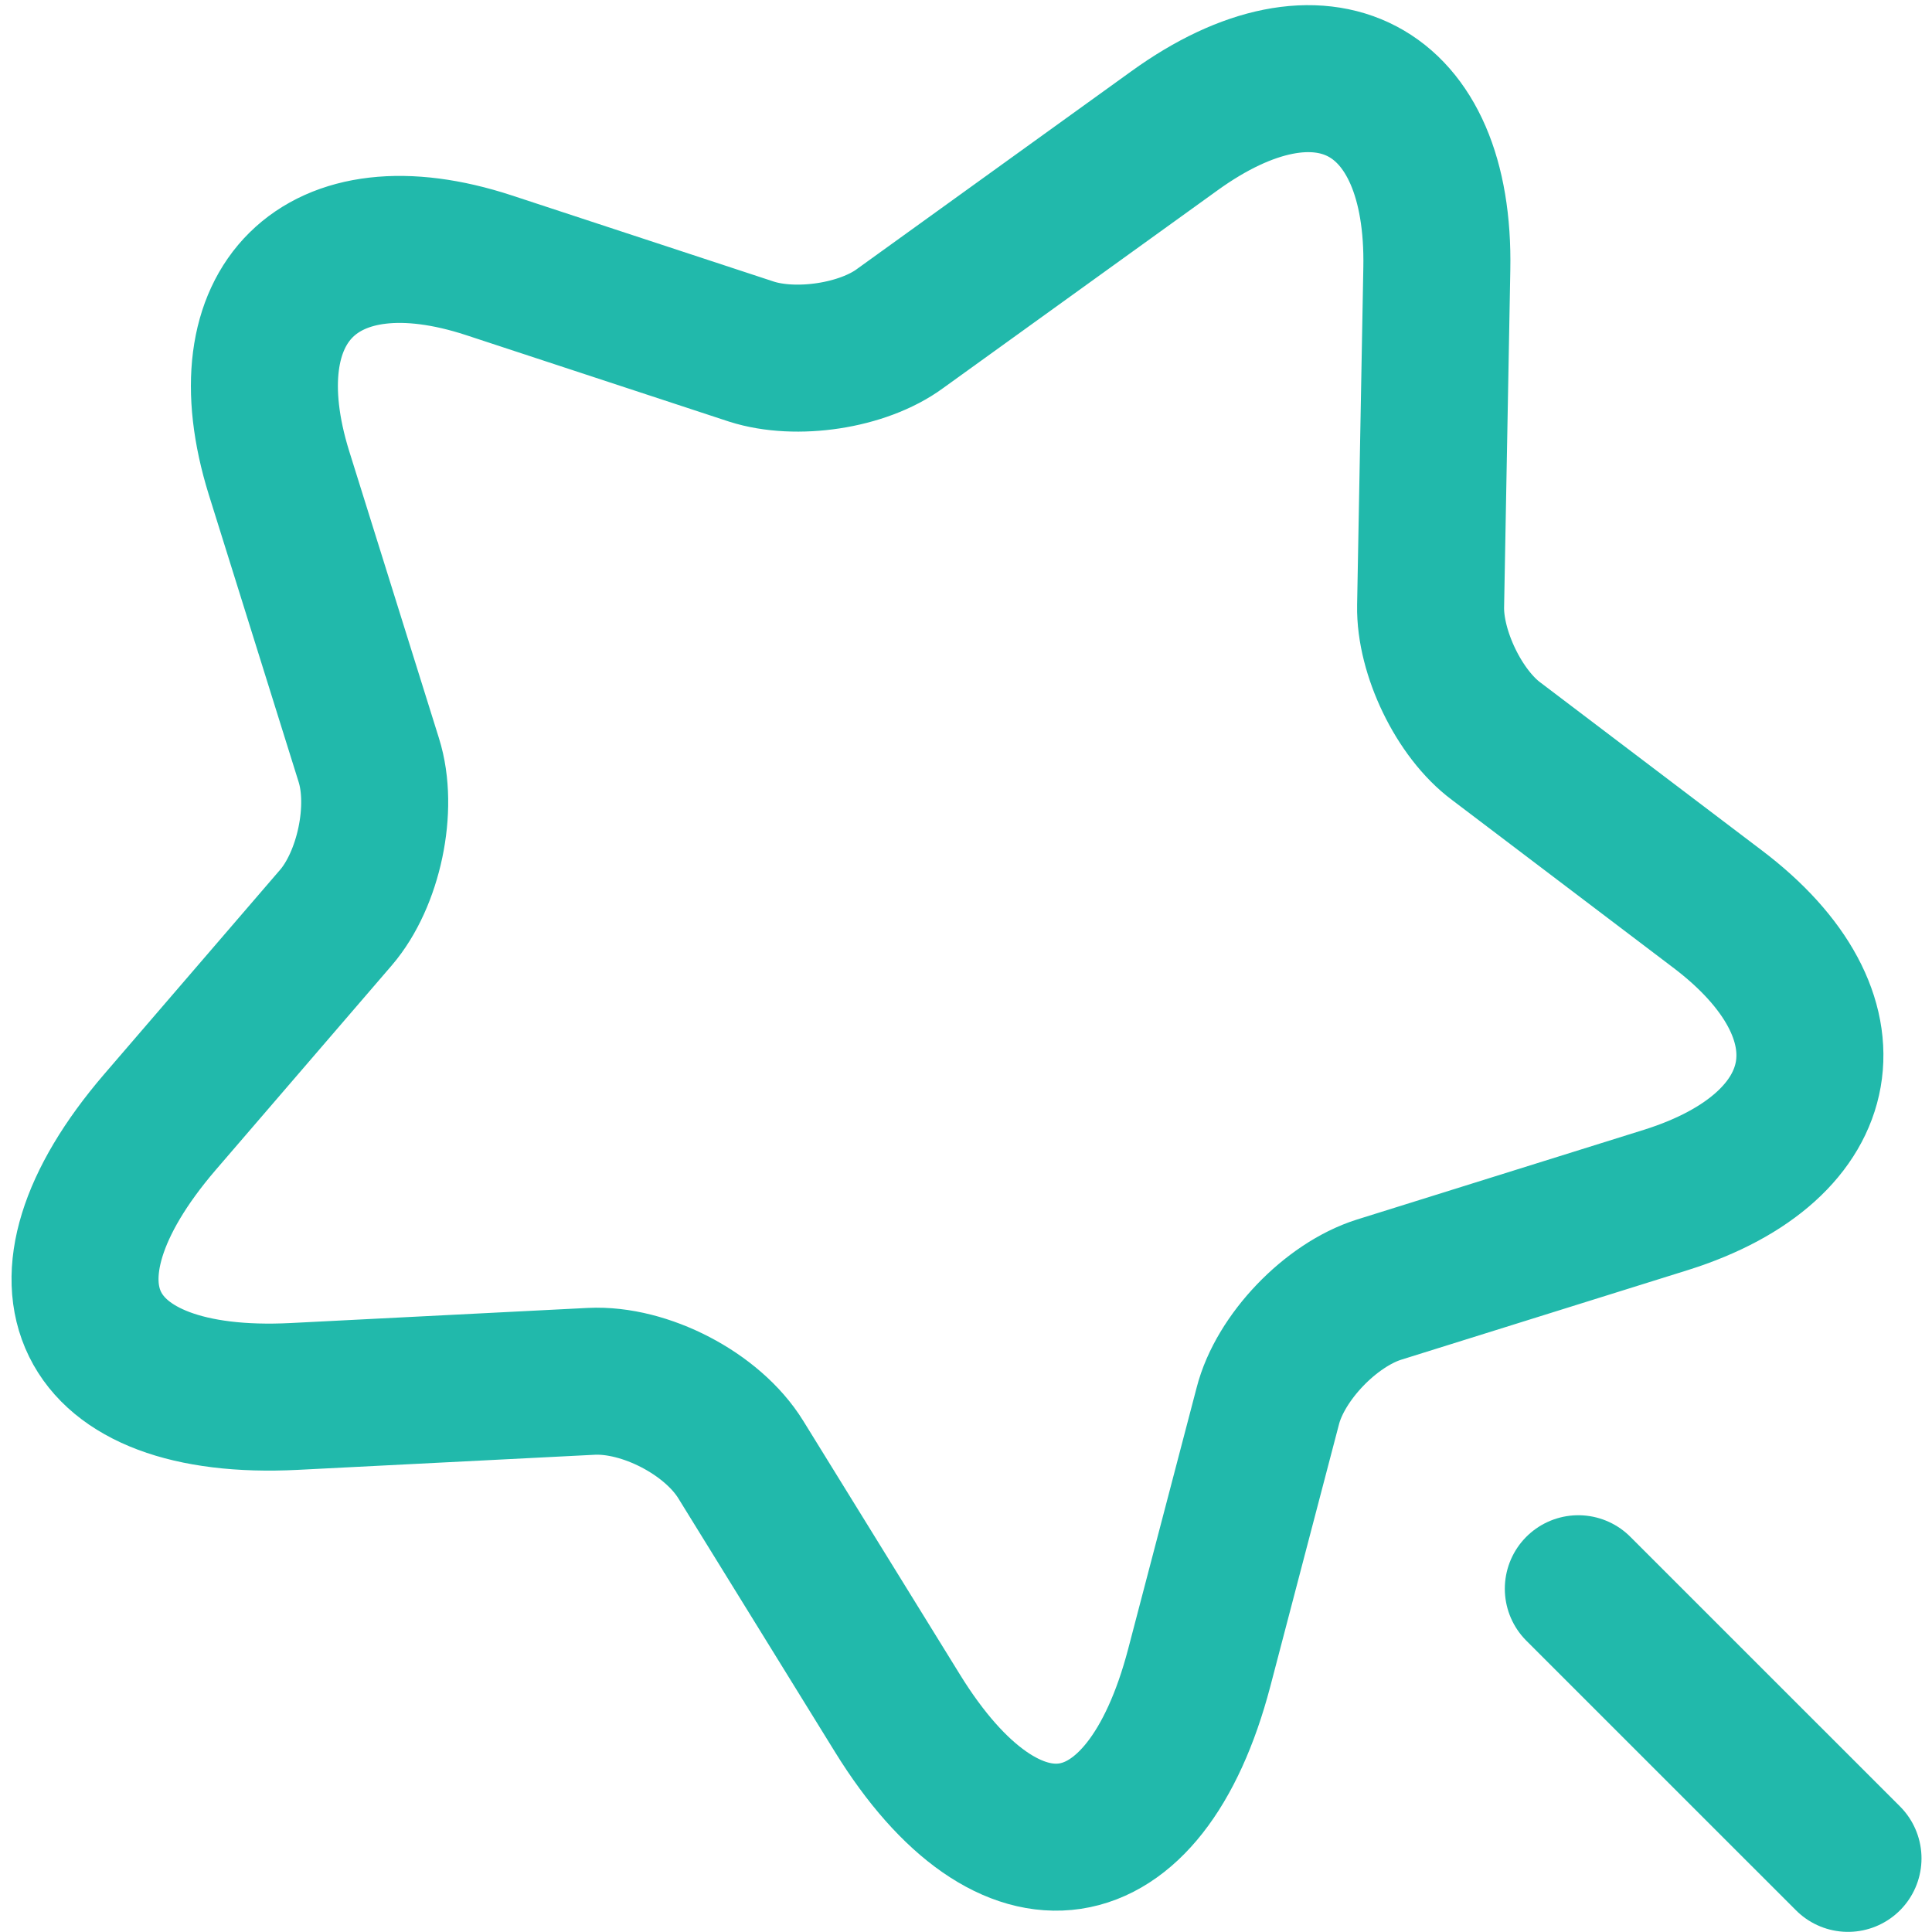 <?xml version="1.0" encoding="UTF-8"?>
<svg xmlns="http://www.w3.org/2000/svg" width="46" height="46" viewBox="0 0 46 46" fill="none">
  <path d="M34.21 6.401L34.062 14.432C34.041 15.534 34.74 16.996 35.63 17.653L40.885 21.637C44.254 24.18 43.703 27.295 39.677 28.566L32.833 30.706C31.688 31.067 30.48 32.317 30.184 33.483L28.552 39.712C27.259 44.629 24.039 45.116 21.369 40.793L17.639 34.754C16.961 33.652 15.35 32.826 14.079 32.889L7.001 33.249C1.937 33.504 0.496 30.579 3.802 26.723L7.997 21.849C8.781 20.938 9.142 19.242 8.781 18.098L6.641 11.254C5.391 7.227 7.637 5.003 11.642 6.316L17.893 8.372C18.953 8.711 20.542 8.478 21.432 7.821L27.959 3.117C31.477 0.574 34.295 2.057 34.21 6.401Z" stroke="#21B9AB" stroke-width="3.5" stroke-linecap="round" stroke-linejoin="round"></path>
  <path d="M44 44.247L37.579 37.827" stroke="#21B9AB" stroke-width="3.5" stroke-linecap="round" stroke-linejoin="round"></path>
</svg>
